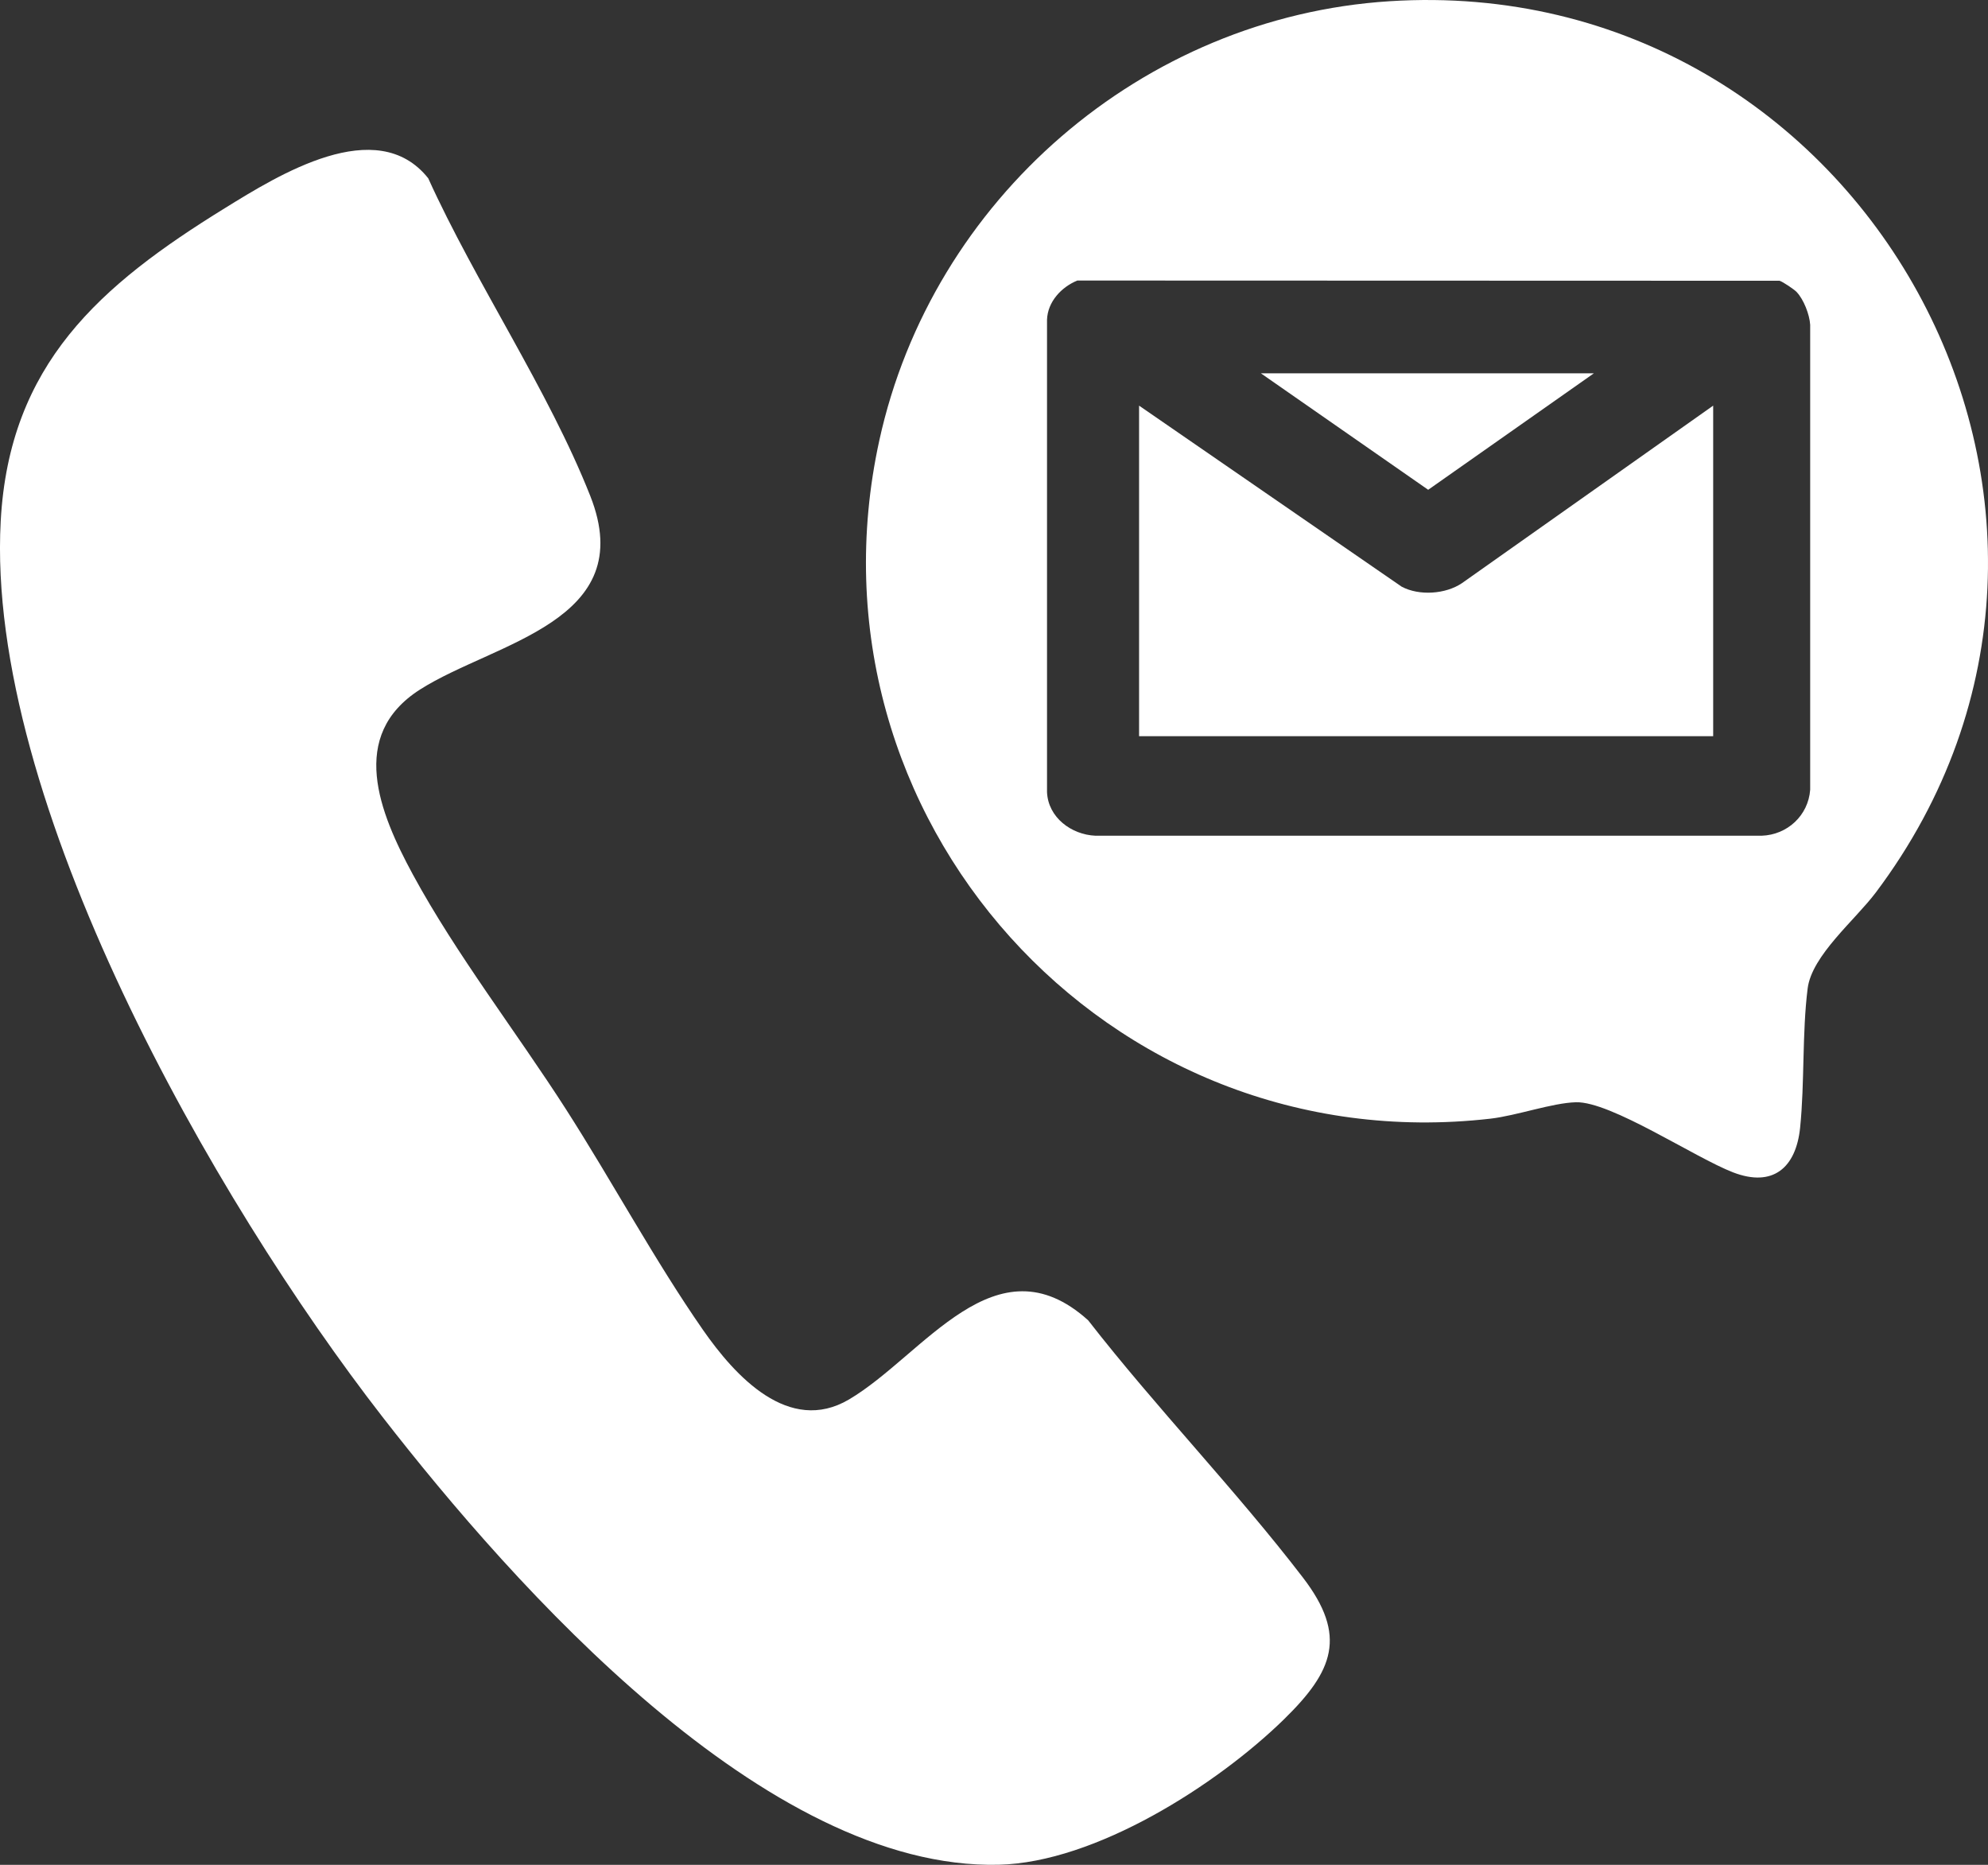<?xml version="1.0" encoding="UTF-8"?>
<svg id="Ebene_1" xmlns="http://www.w3.org/2000/svg" version="1.1" viewBox="0 0 782.25 733.68">
  <rect x="0" y="0" width="782.25" height="733.68" fill="#333333" stroke="none"/>
  <!-- Generator: Adobe Illustrator 29.8.3, SVG Export Plug-In . SVG Version: 2.1.1 Build 3)  -->
  <defs>
    <style>
      .st0 {
        fill: #fff;
      }
    </style>
  </defs>
  <path class="st0" d="M505.34,676.33c-26.58,25.99-74.35,56.43-112.34,57.32-91.68,2.17-190.68-109.51-242.47-176.16C84.32,472.28-5.7,315.18.28,205.02c3.36-61.8,39.08-92.8,88.14-123.09,21.07-13.01,59.8-37.28,80.08-11.79,18.61,41.08,47.34,83.4,63.76,124.97,19.56,49.48-37.69,57.51-66.97,76.16-28.42,18.1-16.06,48.38-2.81,72.83,16.94,31.26,40.88,62.15,60.23,92.33,18.13,28.28,34.91,59.5,53.95,86.86,12.53,18,33.73,41.29,57.43,27.29,29.39-17.36,57.66-63.94,94.08-31.14,26.79,34.43,58.08,66.75,84.54,101.26,17.55,22.89,11.91,36.77-7.39,55.64Z"/>
  <path class="st0" d="M546.78.48c186.27-11.87,304.22,200.5,191.3,350.69-8.16,10.85-25.17,24.74-26.8,37.74-2.21,17.66-1.15,37.03-2.96,54.74-1.61,15.82-10.73,23.62-26.37,17.6-15.04-5.79-48.12-27.97-61.85-27.59-9.36.26-23.3,5.27-33.64,6.46-150.78,17.28-272.89-118.7-240.46-266.85C366.76,78.48,449.51,6.68,546.78.48ZM707.02,114.94c-.99-1.06-5.39-4.02-6.77-4.48l-276.32-.09c-6.28,2.55-11.71,8.36-11.94,15.44v185.88c.45,9.93,9.59,16.72,19.07,17.11h262.15c10.07-.34,18.33-7.95,19.07-18.09V127.77c-.25-4.05-2.54-9.9-5.27-12.82Z"/>
  <path class="st0" d="M674.11,159.59v130.06h-225.9v-130.06l103.33,71.23c6.91,3.67,17.3,2.96,23.72-1.39l98.85-69.84Z"/>
  <polygon class="st0" points="627.17 146.87 561.97 192.7 496.13 146.87 627.17 146.87"/>
</svg>